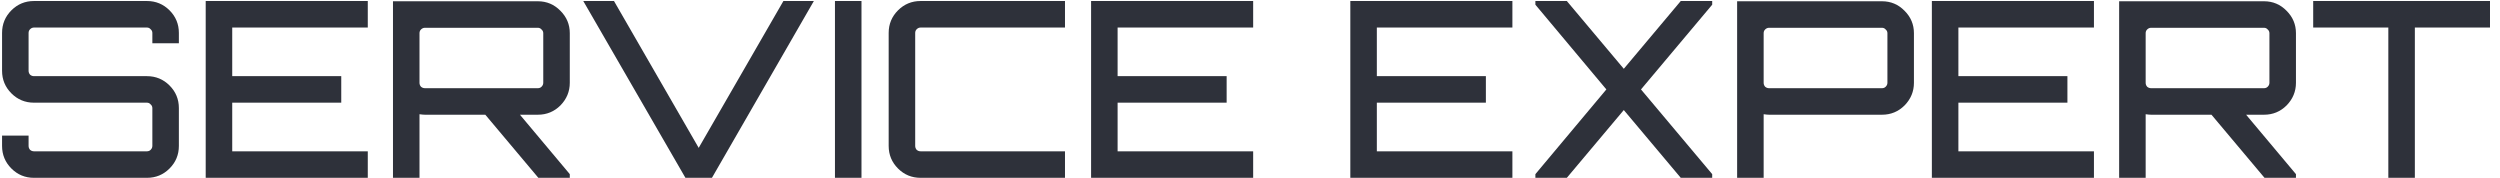 <?xml version="1.0" encoding="UTF-8"?> <svg xmlns="http://www.w3.org/2000/svg" width="239" height="17" viewBox="0 0 239 17" fill="none"> <path d="M17.1 3.149V4.135H14.565V3.149C14.565 3.008 14.51 2.891 14.4 2.797C14.306 2.687 14.189 2.633 14.048 2.633H3.249C3.108 2.633 2.983 2.687 2.874 2.797C2.78 2.891 2.733 3.008 2.733 3.149V6.764C2.733 6.905 2.78 7.03 2.874 7.14C2.983 7.234 3.108 7.281 3.249 7.281H14.048C14.893 7.281 15.613 7.578 16.208 8.173C16.803 8.768 17.1 9.488 17.1 10.333V13.948C17.1 14.793 16.803 15.513 16.208 16.108C15.613 16.703 14.893 17 14.048 17H3.249C2.404 17 1.684 16.703 1.089 16.108C0.495 15.513 0.197 14.793 0.197 13.948V12.962H2.733V13.948C2.733 14.089 2.78 14.214 2.874 14.324C2.983 14.418 3.108 14.465 3.249 14.465H14.048C14.189 14.465 14.306 14.418 14.4 14.324C14.51 14.214 14.565 14.089 14.565 13.948V10.333C14.565 10.192 14.51 10.075 14.4 9.981C14.306 9.871 14.189 9.816 14.048 9.816H3.249C2.404 9.816 1.684 9.519 1.089 8.924C0.495 8.329 0.197 7.61 0.197 6.764V3.149C0.197 2.304 0.495 1.584 1.089 0.989C1.684 0.395 2.404 0.097 3.249 0.097H14.048C14.893 0.097 15.613 0.395 16.208 0.989C16.803 1.584 17.1 2.304 17.1 3.149Z" fill="#2E313A"></path> <path d="M35.16 0.097V2.633H22.201V7.281H32.624V9.816H22.201V14.465H35.16V17H19.665V0.097H35.16Z" fill="#2E313A"></path> <path d="M54.472 3.173V7.915C54.472 8.744 54.174 9.464 53.58 10.075C52.985 10.669 52.265 10.967 51.42 10.967H49.706L54.472 16.648V17H51.467L46.396 10.967H40.621C40.495 10.967 40.323 10.951 40.104 10.92V17H37.569V0.121H51.42C52.265 0.121 52.985 0.426 53.58 1.036C54.174 1.631 54.472 2.343 54.472 3.173ZM40.621 8.431H51.42C51.561 8.431 51.678 8.384 51.772 8.29C51.881 8.181 51.936 8.056 51.936 7.915V3.173C51.936 3.032 51.881 2.914 51.772 2.82C51.678 2.711 51.561 2.656 51.42 2.656H40.621C40.48 2.656 40.355 2.711 40.245 2.82C40.151 2.914 40.104 3.032 40.104 3.173V7.915C40.104 8.056 40.151 8.181 40.245 8.29C40.355 8.384 40.48 8.431 40.621 8.431Z" fill="#2E313A"></path> <path d="M66.795 14.136L74.894 0.097H77.805L68.062 17H65.527L55.761 0.097H58.696L66.795 14.136Z" fill="#2E313A"></path> <path d="M79.822 17V0.097H82.358V17H79.822Z" fill="#2E313A"></path> <path d="M101.813 2.633H88.009C87.868 2.633 87.743 2.687 87.634 2.797C87.54 2.891 87.493 3.008 87.493 3.149V13.948C87.493 14.089 87.54 14.214 87.634 14.324C87.743 14.418 87.868 14.465 88.009 14.465H101.813V17H88.009C87.164 17 86.444 16.703 85.849 16.108C85.255 15.513 84.957 14.793 84.957 13.948V3.149C84.957 2.304 85.255 1.584 85.849 0.989C86.444 0.395 87.164 0.097 88.009 0.097H101.813V2.633Z" fill="#2E313A"></path> <path d="M119.802 0.097V2.633H106.843V7.281H117.267V9.816H106.843V14.465H119.802V17H104.308V0.097H119.802Z" fill="#2E313A"></path> <path d="M144.585 0.097V2.633H131.626V7.281H142.05V9.816H131.626V14.465H144.585V17H129.091V0.097H144.585Z" fill="#2E313A"></path> <path d="M160.681 0.097H163.686V0.449L156.878 8.549L163.686 16.648V17H160.681L155.235 10.521L149.788 17H146.783V16.648L153.568 8.549L146.783 0.449V0.097H149.788L155.235 6.577L160.681 0.097Z" fill="#2E313A"></path> <path d="M166.069 0.121H179.92C180.765 0.121 181.485 0.426 182.08 1.036C182.675 1.631 182.972 2.343 182.972 3.173V7.915C182.972 8.744 182.675 9.464 182.08 10.075C181.485 10.669 180.765 10.967 179.92 10.967H169.121C168.996 10.967 168.824 10.951 168.605 10.92V17H166.069V0.121ZM180.437 7.915V3.173C180.437 3.032 180.382 2.914 180.272 2.82C180.179 2.711 180.061 2.656 179.92 2.656H169.121C168.98 2.656 168.855 2.711 168.746 2.82C168.652 2.914 168.605 3.032 168.605 3.173V7.915C168.605 8.056 168.652 8.181 168.746 8.29C168.855 8.384 168.98 8.431 169.121 8.431H179.92C180.061 8.431 180.179 8.384 180.272 8.29C180.382 8.181 180.437 8.056 180.437 7.915Z" fill="#2E313A"></path> <path d="M200.181 0.097V2.633H187.222V7.281H197.645V9.816H187.222V14.465H200.181V17H184.686V0.097H200.181Z" fill="#2E313A"></path> <path d="M219.493 3.173V7.915C219.493 8.744 219.195 9.464 218.601 10.075C218.006 10.669 217.286 10.967 216.441 10.967H214.727L219.493 16.648V17H216.488L211.417 10.967H205.642C205.517 10.967 205.344 10.951 205.125 10.92V17H202.59V0.121H216.441C217.286 0.121 218.006 0.426 218.601 1.036C219.195 1.631 219.493 2.343 219.493 3.173ZM205.642 8.431H216.441C216.582 8.431 216.699 8.384 216.793 8.29C216.903 8.181 216.957 8.056 216.957 7.915V3.173C216.957 3.032 216.903 2.914 216.793 2.82C216.699 2.711 216.582 2.656 216.441 2.656H205.642C205.501 2.656 205.376 2.711 205.266 2.82C205.172 2.914 205.125 3.032 205.125 3.173V7.915C205.125 8.056 205.172 8.181 205.266 8.29C205.376 8.384 205.501 8.431 205.642 8.431Z" fill="#2E313A"></path> <path d="M221.141 0.097H238.044V2.633H230.86V17H228.324V2.633H221.141V0.097Z" fill="#2E313A"></path> </svg> 
